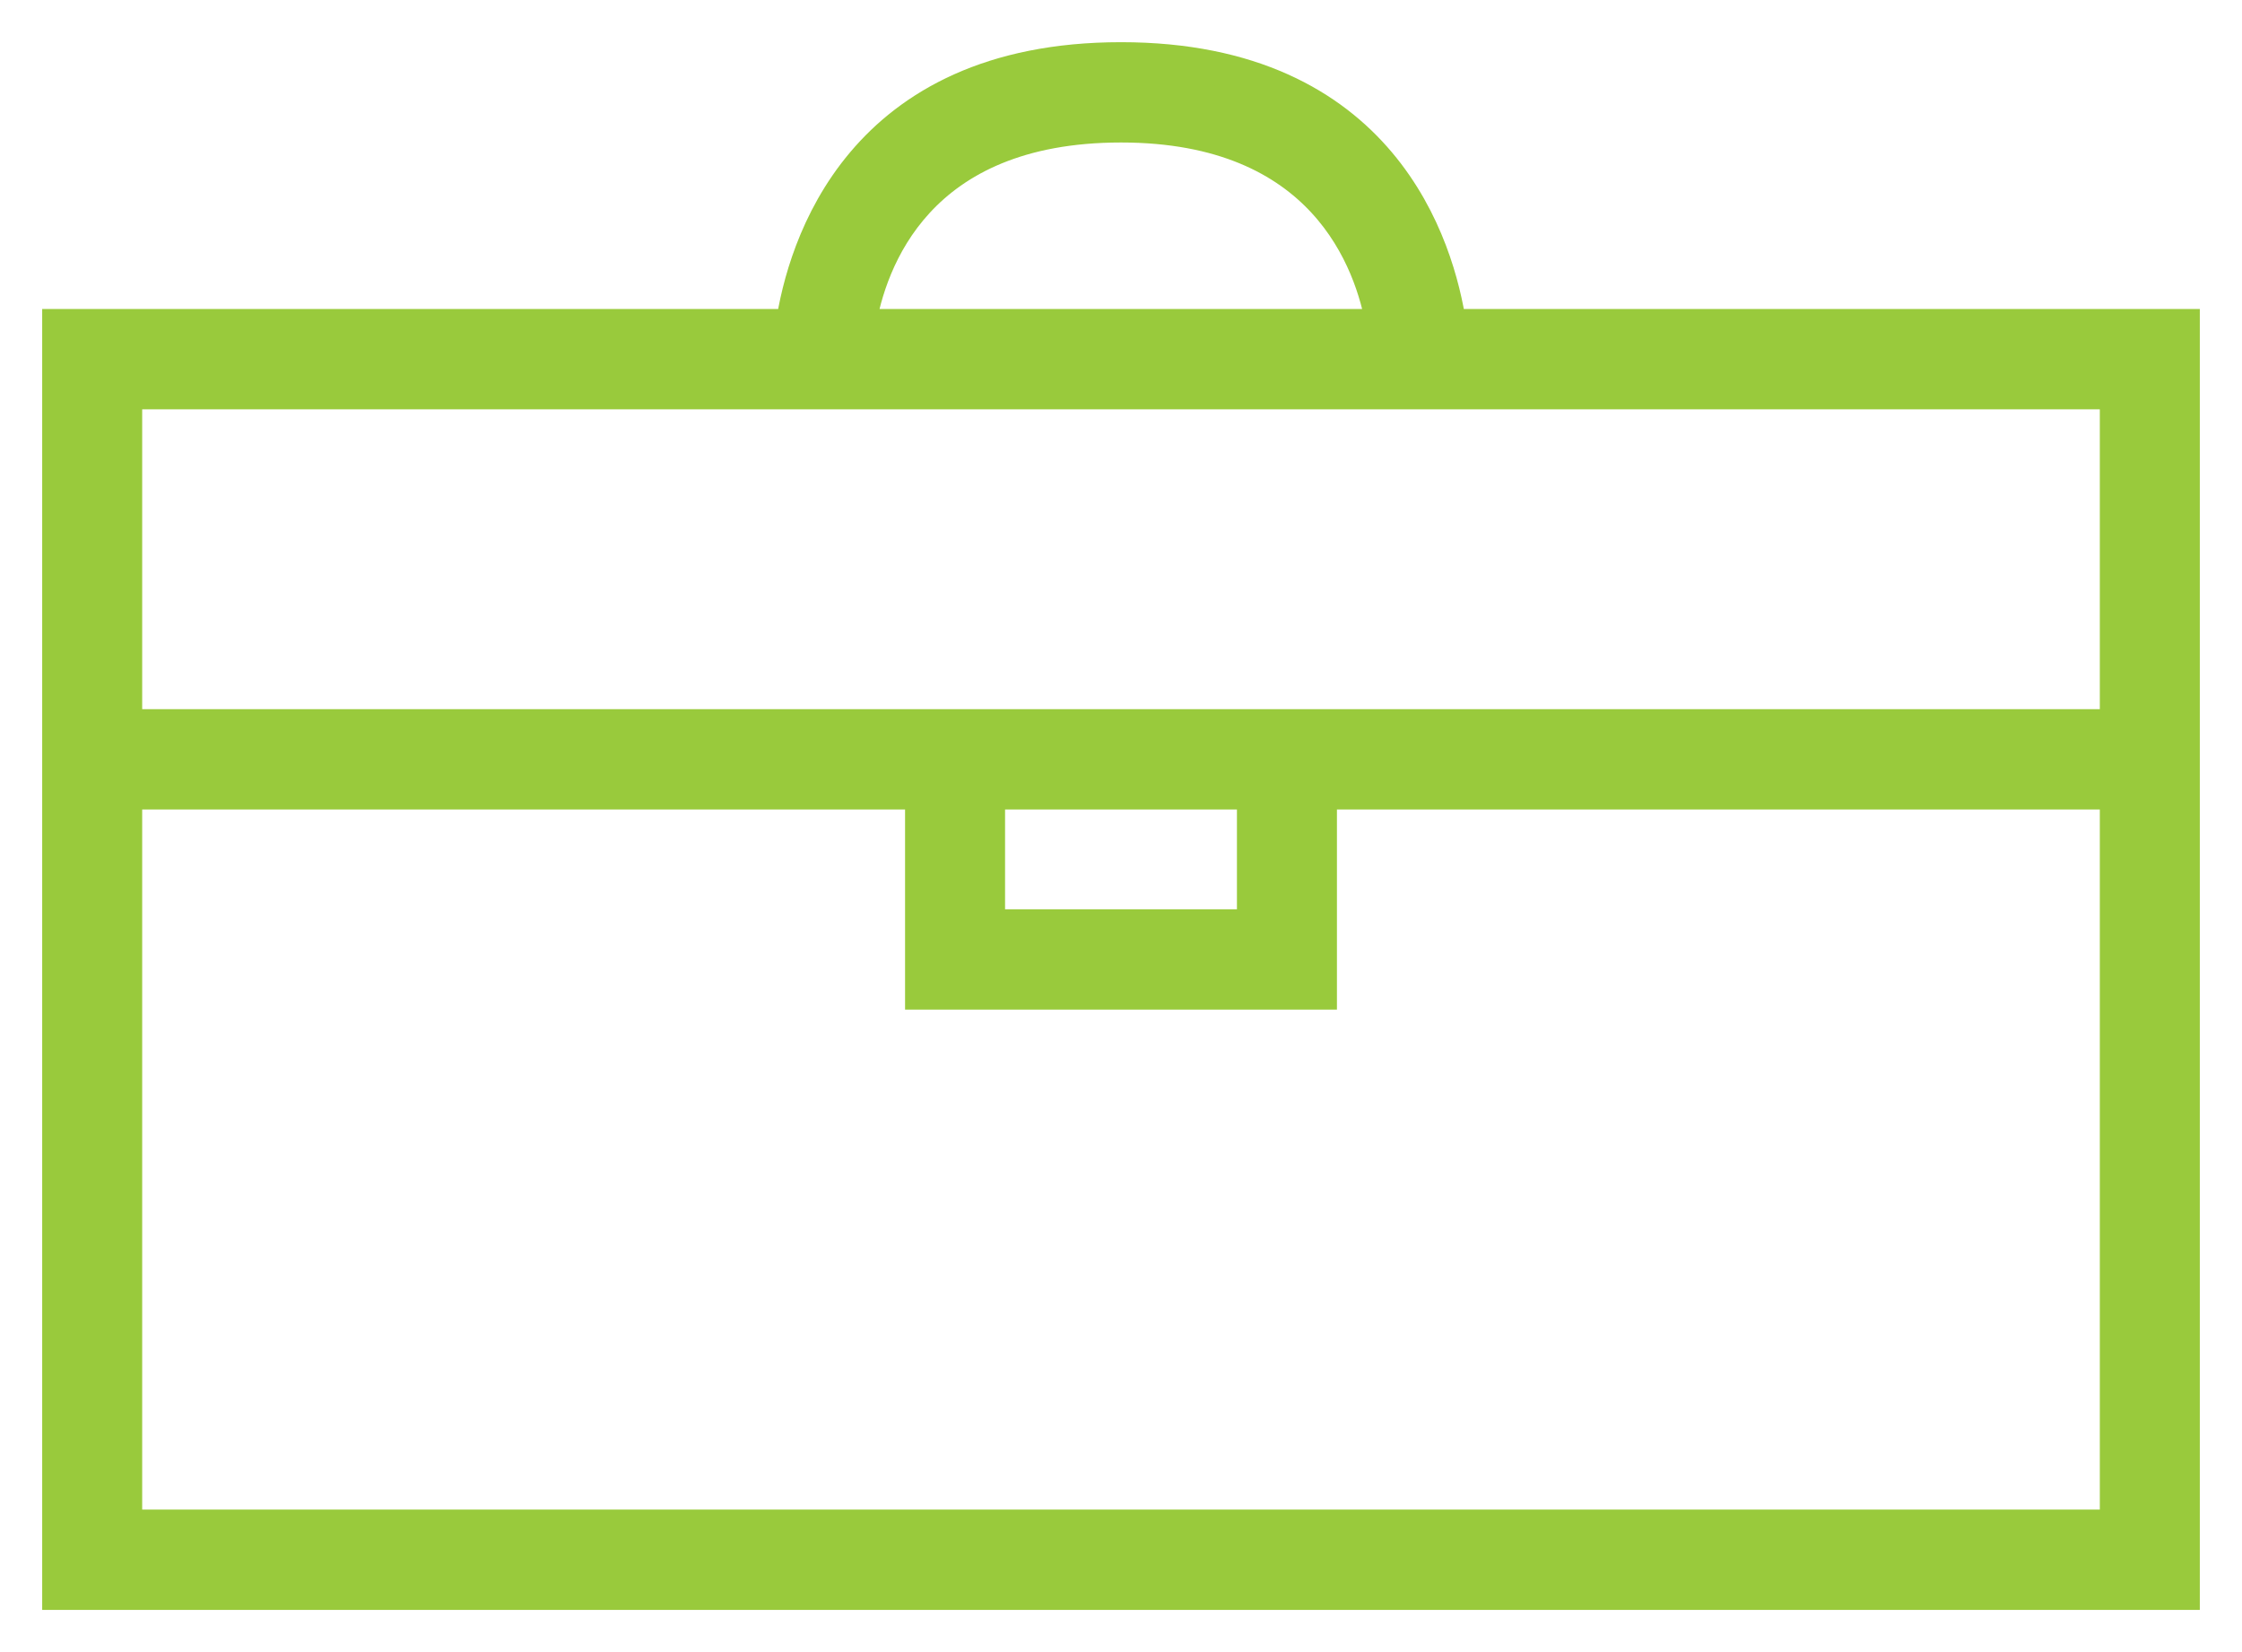 <?xml version="1.0" encoding="UTF-8"?>
<svg width="38px" height="28px" viewBox="0 0 38 28" version="1.1" xmlns="http://www.w3.org/2000/svg" xmlns:xlink="http://www.w3.org/1999/xlink">
    <!-- Generator: Sketch 54.1 (76490) - https://sketchapp.com -->
    <title>aboanbieter</title>
    <desc>Created with Sketch.</desc>
    <g id="Best" stroke="none" stroke-width="1" fill="none" fill-rule="evenodd">
        <g id="20190917-merchant-page/desktop" transform="translate(-879, -4530)" fill="#99CA3C" fill-rule="nonzero" stroke="#99CA3C" stroke-width="0.57">
            <g id="Group-5" transform="translate(0, 2308)">
                <g id="aboanbieter" transform="translate(880, 2223)">
                    <path d="M36,4.522 L23.57,4.522 C23.372,3.197 22.433,0 18,0 C13.568,0 12.628,3.197 12.43,4.522 L0,4.522 L0,26 L36,26 L36,4.522 Z M18,1.13 C21.444,1.13 22.25,3.427 22.439,4.522 L13.557,4.522 C13.741,3.427 14.534,1.13 18,1.13 Z M34.875,5.652 L34.875,11.304 L1.125,11.304 L1.125,5.652 L34.875,5.652 Z M15.75,12.435 L20.25,12.435 L20.25,14.696 L15.75,14.696 L15.75,12.435 Z M1.125,24.87 L1.125,12.435 L14.625,12.435 L14.625,15.826 L21.375,15.826 L21.375,12.435 L34.875,12.435 L34.875,24.87 L1.125,24.87 Z" id="Shape"></path>
                </g>
            </g>
        </g>
    </g>
</svg>